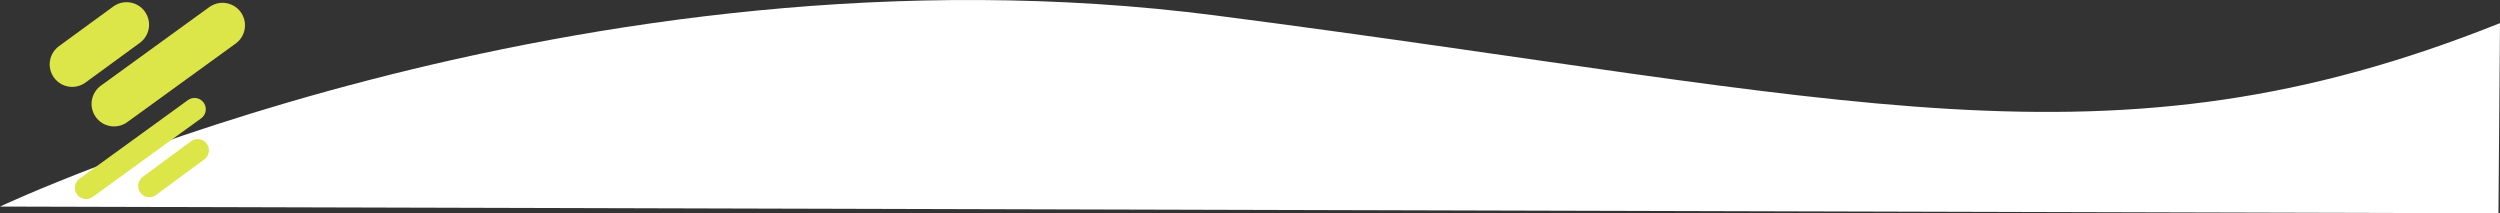 <?xml version="1.0" encoding="utf-8"?>
<!-- Generator: Adobe Illustrator 26.0.3, SVG Export Plug-In . SVG Version: 6.00 Build 0)  -->
<svg version="1.1" id="Layer_1" xmlns="http://www.w3.org/2000/svg" xmlns:xlink="http://www.w3.org/1999/xlink" x="0px" y="0px"
	 viewBox="0 0 1600 136.5" style="enable-background:new 0 0 1600 136.5;" xml:space="preserve">
<rect x="0" y="0" width="1600" height="136.5" fill="#333333" stroke="none"/>
<style type="text/css">
	.st0{fill:#FFFFFF;}
	.st1{fill:none;}
	.st2{fill:none;stroke:#DCE649;stroke-width:28.8;stroke-linecap:round;}
	.st3{fill:none;stroke:#DCE649;stroke-width:14.4;stroke-linecap:round;}
</style>
<path class="st0" d="M0,132.2c0,0,370-175,778-122.3s571,105.2,822,4.9l-1,121.7L0,132.2z"/>
<line class="st1" x1="-84.6" y1="5.6" x2="164.6" y2="5.6"/>
<path class="st2" d="M73,66.5l69.4-50.3 M46.2,41.2l34.8-25.4"/>
<path class="st3" d="M55.1,120.2l69.4-50.3 M95.6,119l30.9-22.8"/>
</svg>
